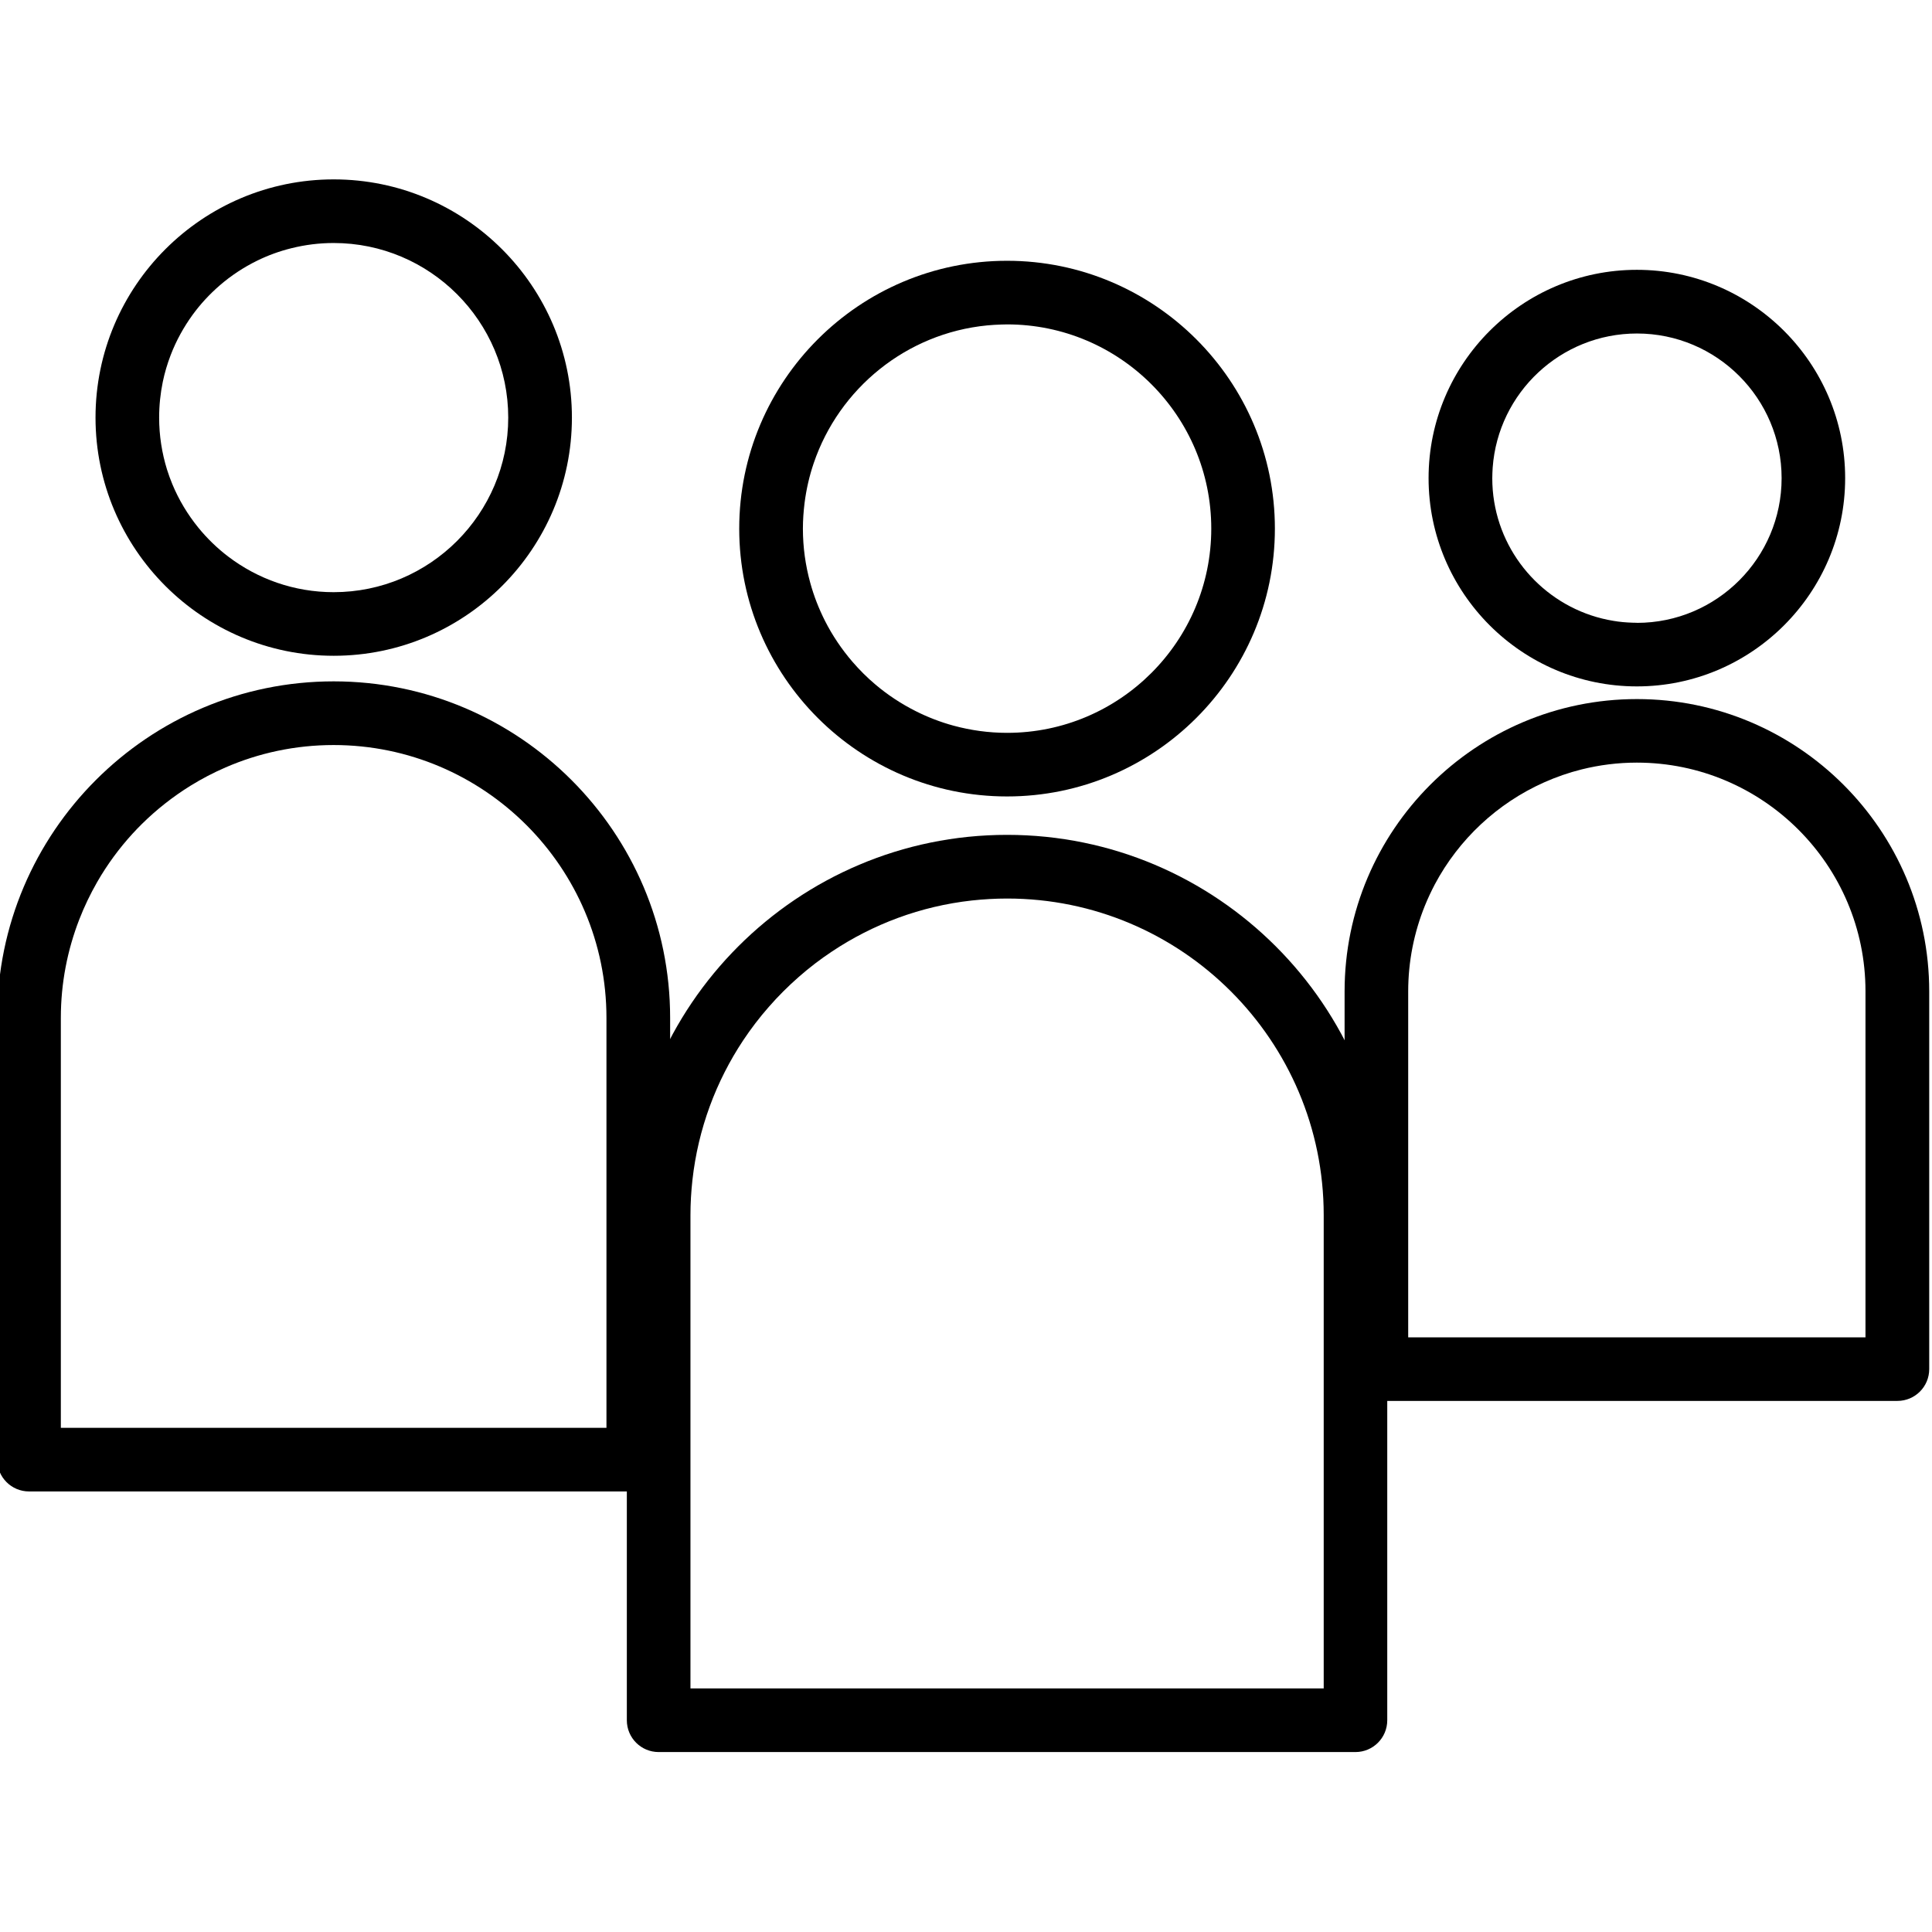 <svg width="100" height="100" viewBox="0 0 100 100" fill="none" xmlns="http://www.w3.org/2000/svg">
<g clip-path="url(#clip0_35_740)">
<g clip-path="url(#clip1_35_740)">
<path d="M17.273 9.285C10.474 9.285 4.944 14.815 4.944 21.614C4.944 28.413 10.474 33.943 17.273 33.943C24.072 33.943 29.602 28.413 29.602 21.614C29.602 14.815 24.069 9.285 17.273 9.285ZM26.306 21.614C26.306 26.596 22.252 30.651 17.27 30.651C15.224 30.651 13.339 29.965 11.823 28.816C11.243 28.377 10.717 27.866 10.26 27.304C9.713 26.629 9.259 25.878 8.922 25.066C8.821 24.82 8.726 24.566 8.646 24.308C8.382 23.456 8.237 22.553 8.237 21.614C8.237 20.983 8.302 20.367 8.425 19.768C8.523 19.293 8.661 18.833 8.831 18.387C9.118 17.636 9.506 16.933 9.97 16.294C10.376 15.736 10.848 15.228 11.37 14.775C11.957 14.267 12.61 13.836 13.313 13.491C13.875 13.216 14.47 12.998 15.09 12.846C15.79 12.672 16.519 12.578 17.27 12.578C22.252 12.578 26.306 16.632 26.306 21.614Z" fill="black"/>
<path d="M17.273 35.267C7.667 35.267 -0.144 43.081 -0.144 52.683V75.55C-0.144 76.46 0.593 77.197 1.503 77.197H33.04C33.95 77.197 34.686 76.46 34.686 75.55V52.683C34.686 43.081 26.875 35.267 17.27 35.267H17.273ZM31.394 73.904H3.149V52.683C3.149 50.888 3.49 49.173 4.103 47.592C4.364 46.918 4.676 46.272 5.031 45.652C5.55 44.749 6.166 43.911 6.862 43.15C7.018 42.98 7.178 42.813 7.341 42.653C8.099 41.903 8.944 41.239 9.854 40.673C10.434 40.314 11.043 39.995 11.678 39.72C13.393 38.976 15.282 38.563 17.266 38.563C25.051 38.563 31.39 44.898 31.39 52.687V73.907L31.394 73.904Z" fill="black"/>
<path d="M84.724 13.966C78.781 13.966 73.943 18.804 73.943 24.747C73.943 30.69 78.781 35.528 84.724 35.528C90.667 35.528 95.505 30.69 95.505 24.747C95.505 18.804 90.667 13.966 84.724 13.966ZM84.724 32.235C84.655 32.235 84.586 32.235 84.517 32.231C84.173 32.221 83.832 32.192 83.502 32.134C80.347 31.615 77.852 29.117 77.338 25.962C77.272 25.567 77.24 25.16 77.24 24.751C77.24 24.566 77.251 24.381 77.261 24.2C77.544 20.327 80.782 17.262 84.728 17.262C88.858 17.262 92.216 20.62 92.216 24.751C92.216 28.881 88.858 32.239 84.728 32.239L84.724 32.235Z" fill="black"/>
<path d="M84.724 36.184C76.38 36.184 69.596 42.972 69.596 51.313V70.865C69.596 71.775 70.332 72.511 71.242 72.511H98.21C99.12 72.511 99.856 71.775 99.856 70.865V51.313C99.856 42.969 93.068 36.184 84.728 36.184H84.724ZM96.564 69.222H72.888V51.316C72.888 49.75 73.197 48.252 73.751 46.881C73.904 46.504 74.078 46.134 74.266 45.775C75.506 43.444 77.501 41.576 79.923 40.496C80.543 40.22 81.192 39.992 81.863 39.825C82.781 39.596 83.738 39.473 84.721 39.473C91.248 39.473 96.557 44.782 96.557 51.309V69.215L96.564 69.222Z" fill="black"/>
<path d="M52.125 13.498C44.481 13.498 38.262 19.718 38.262 27.361C38.262 35.006 44.481 41.224 52.125 41.224C59.769 41.224 65.988 35.006 65.988 27.361C65.988 19.718 59.769 13.498 52.125 13.498ZM62.695 27.361C62.695 33.189 57.956 37.932 52.128 37.932C51.171 37.932 50.246 37.801 49.361 37.562C48.68 37.377 48.023 37.123 47.403 36.811C46.653 36.434 45.953 35.974 45.318 35.437C44.887 35.075 44.488 34.676 44.118 34.248C43.567 33.606 43.088 32.899 42.7 32.134C42.385 31.51 42.127 30.854 41.939 30.168C41.692 29.273 41.558 28.333 41.558 27.361C41.558 26.908 41.591 26.466 41.645 26.027C41.736 25.316 41.895 24.627 42.12 23.967C43.433 20.109 46.91 17.248 51.102 16.842C51.338 16.82 51.577 16.806 51.82 16.798C51.922 16.798 52.027 16.791 52.128 16.791C57.956 16.791 62.695 21.531 62.695 27.358V27.361Z" fill="black"/>
<path d="M52.125 43.212C41.275 43.212 32.445 52.038 32.445 62.891V89.04C32.445 89.95 33.181 90.686 34.092 90.686H70.158C71.068 90.686 71.804 89.95 71.804 89.04V62.891C71.804 52.041 62.978 43.212 52.125 43.212ZM68.512 87.393H35.738V62.891C35.738 62.282 35.774 61.68 35.839 61.085C36.133 58.431 37.062 55.965 38.468 53.847C38.871 53.242 39.313 52.662 39.792 52.118C40.274 51.566 40.797 51.044 41.348 50.562C41.888 50.087 42.461 49.648 43.063 49.249C45.184 47.835 47.65 46.903 50.304 46.609C50.903 46.544 51.512 46.508 52.128 46.508C61.165 46.508 68.515 53.858 68.515 62.895V87.397L68.512 87.393Z" fill="black"/>
</g>
</g>
<defs>
<clipPath id="clip0_35_740">
<rect width="100" height="100" fill="white"/>
</clipPath>
<clipPath id="clip1_35_740">
<rect width="100" height="81.401" fill="white" transform="translate(-0.143 9.285)"/>
</clipPath>
</defs>
</svg>
